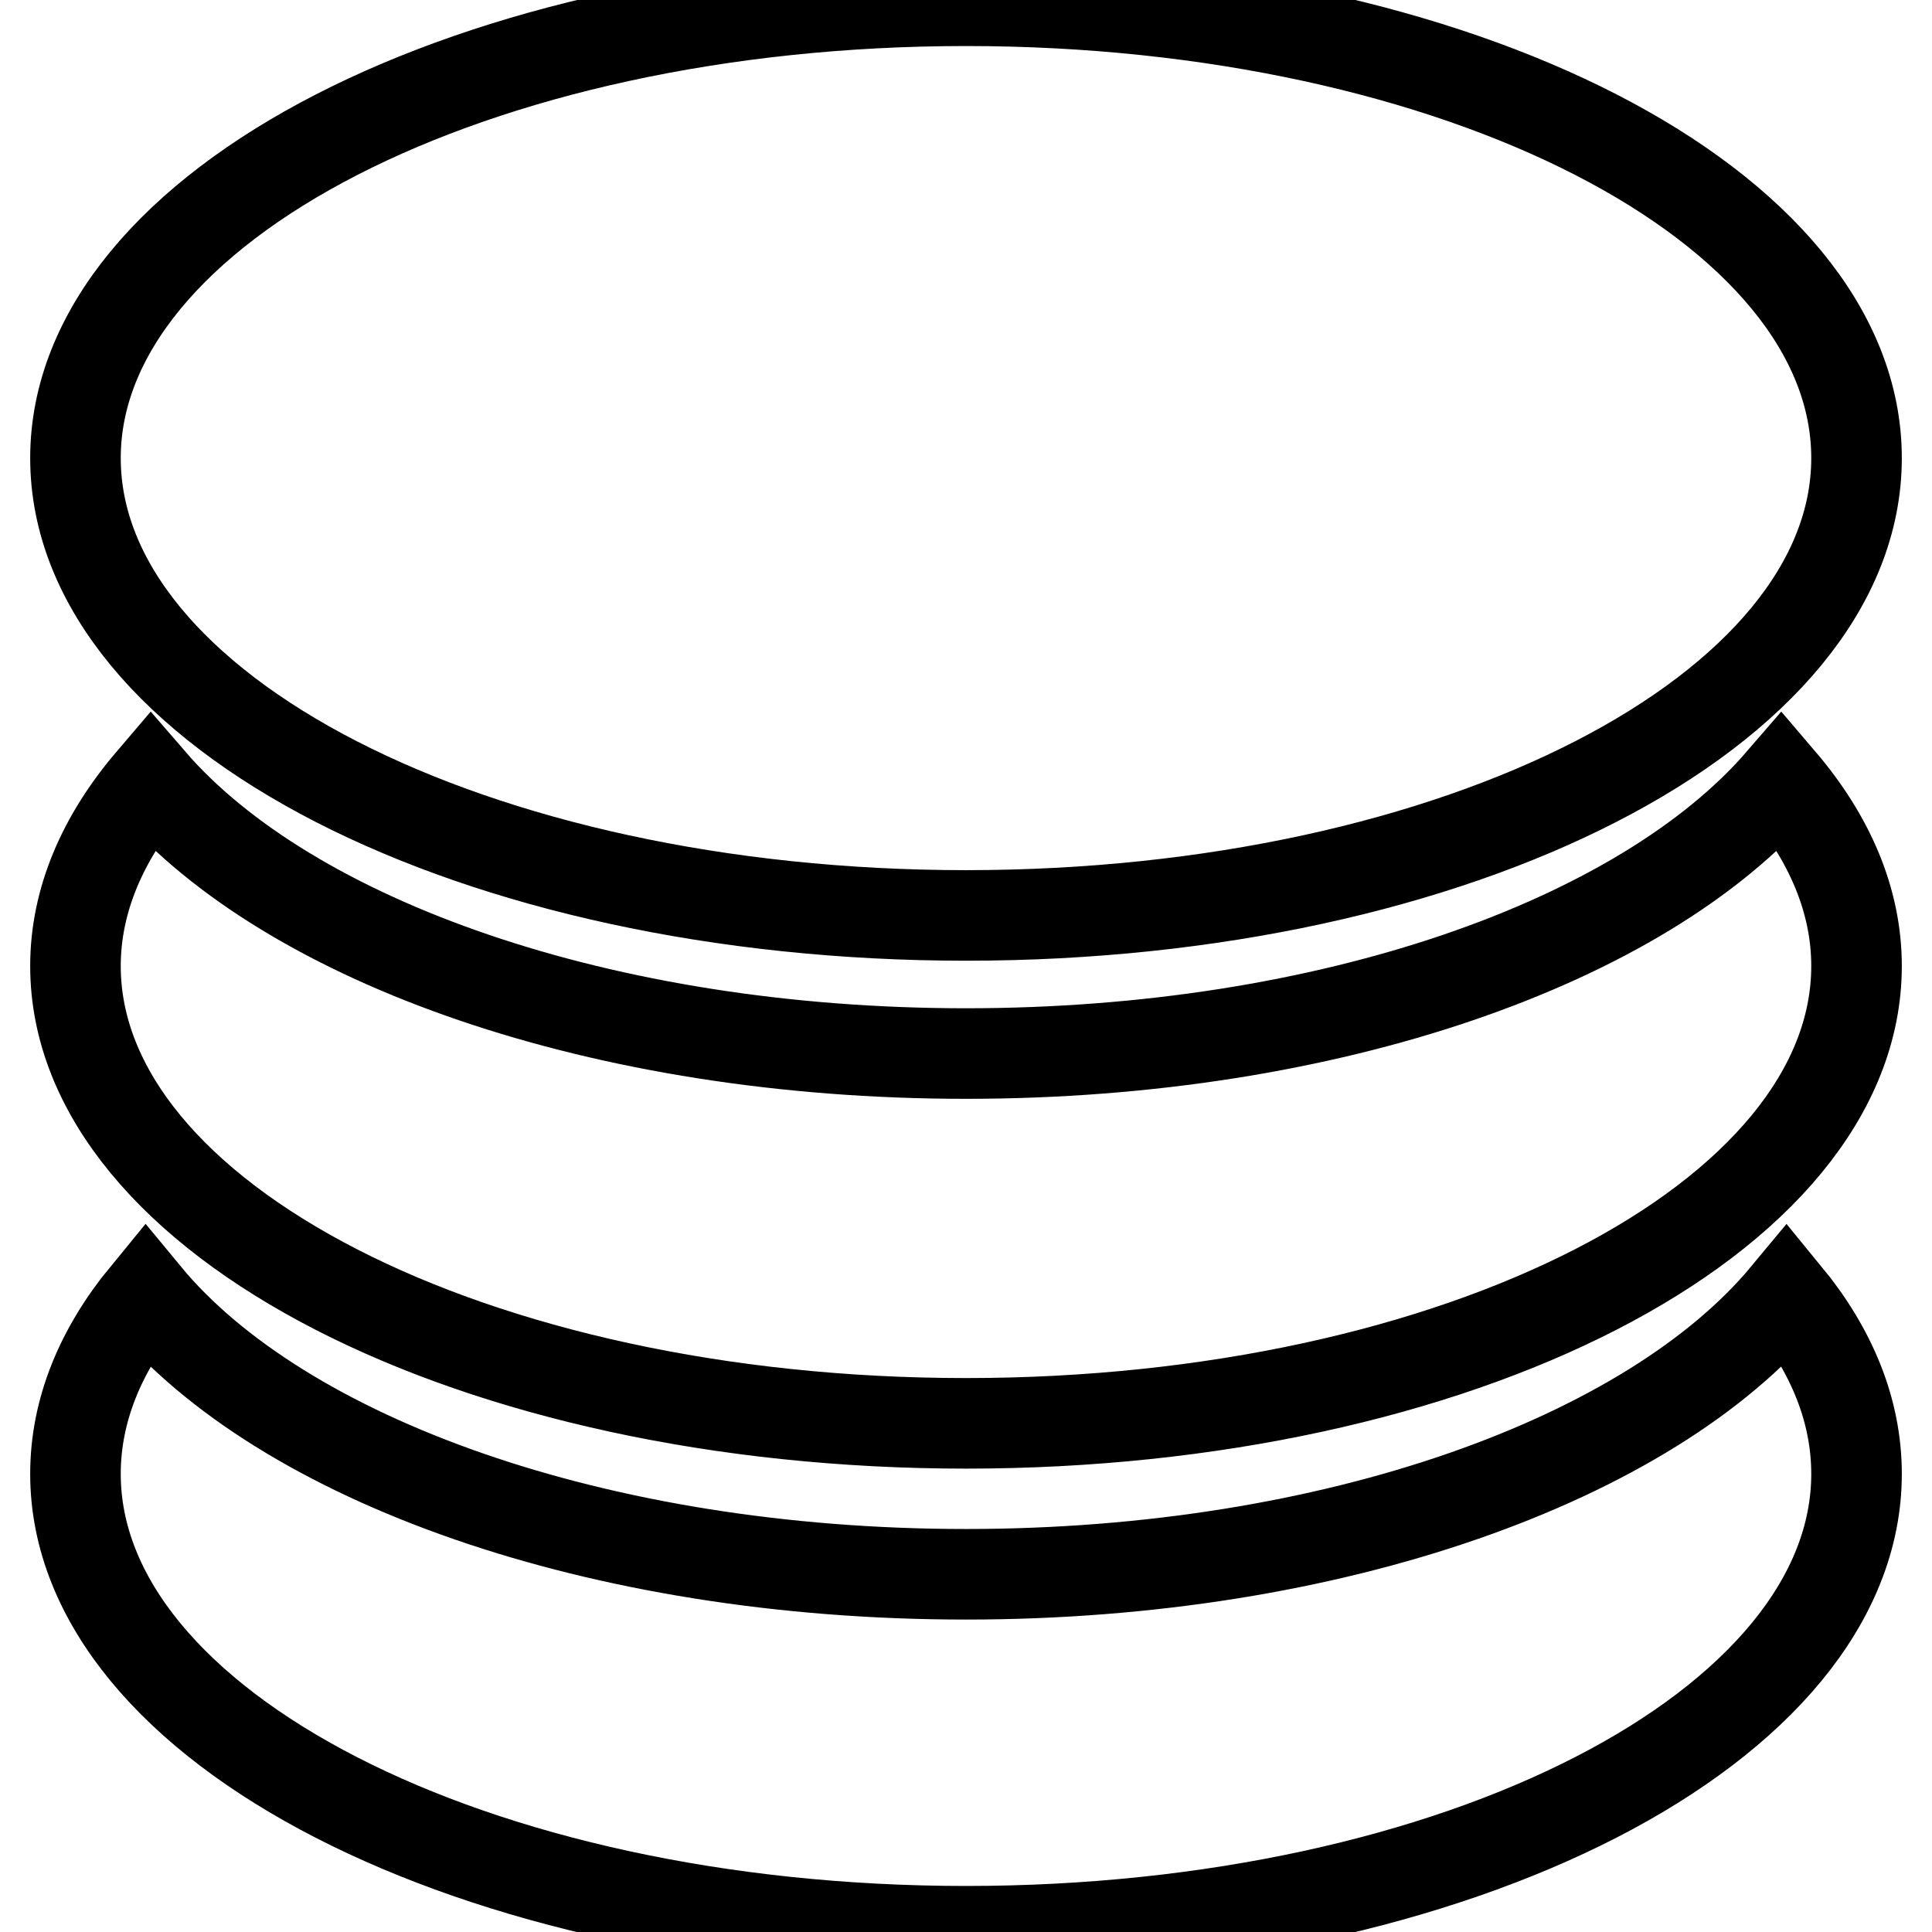 <?xml version="1.0" encoding="utf-8"?>
<!-- Svg Vector Icons : http://www.onlinewebfonts.com/icon -->
<!DOCTYPE svg PUBLIC "-//W3C//DTD SVG 1.1//EN" "http://www.w3.org/Graphics/SVG/1.1/DTD/svg11.dtd">
<svg version="1.1" xmlns="http://www.w3.org/2000/svg" xmlns:xlink="http://www.w3.org/1999/xlink" x="0px" y="0px" viewBox="0 0 256 256" enable-background="new 0 0 256 256" xml:space="preserve">
<g> <path stroke-width="12" fill-opacity="0" stroke="#000000"  d="M10,60.7c0,33.5,52.8,60.6,118,60.6c65.2,0,118-27.1,118-60.6S193.2,0.1,128,0.1C62.8,0.1,10,27.3,10,60.7z  M128,139.6c-48.2,0-89.6-14.8-108-36.1c-6.4,7.5-10,15.8-10,24.5c0,33.5,52.8,60.6,118,60.6c65.2,0,118-27.1,118-60.6 c0-8.7-3.6-17-10-24.5C217.6,124.8,176.2,139.6,128,139.6z M128,208.6c-48.8,0-90.7-15.2-108.7-37c-6,7.3-9.3,15.3-9.3,23.7 c0,33.5,52.8,60.6,118,60.6c65.2,0,118-27.1,118-60.6c0-8.4-3.3-16.4-9.3-23.7C218.7,193.3,176.8,208.6,128,208.6z"/></g>
</svg>